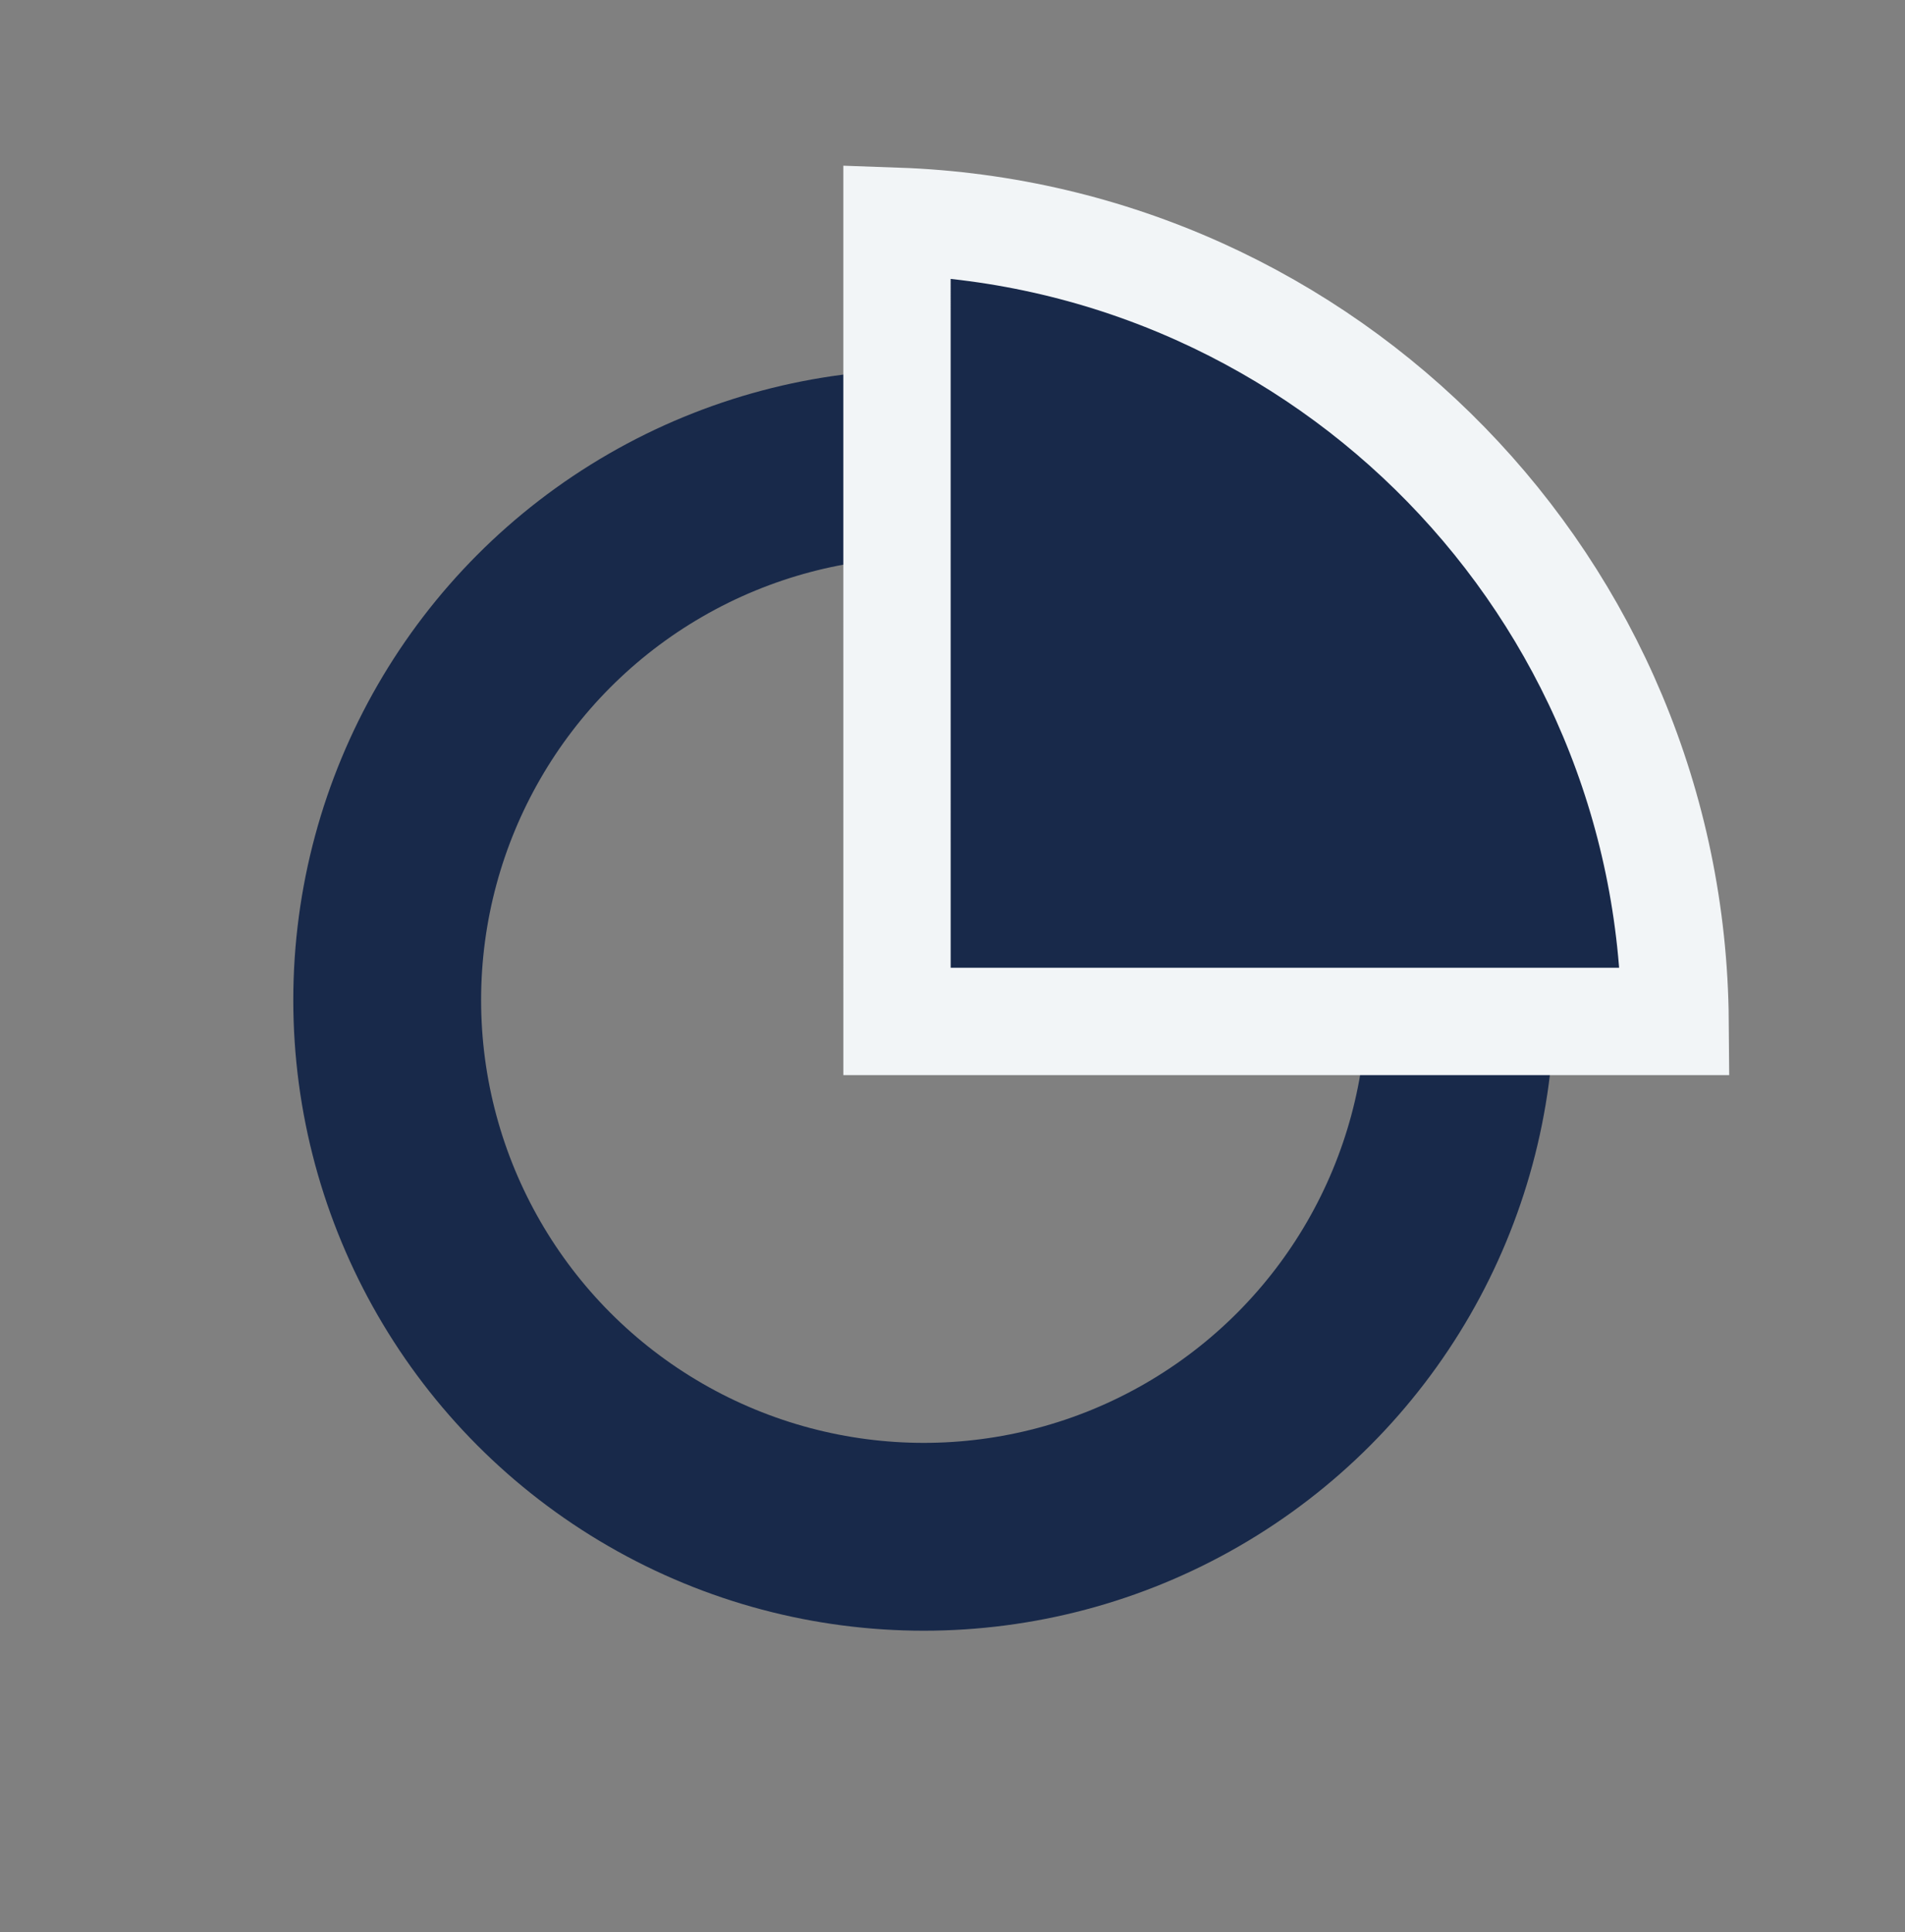 <?xml version="1.0" encoding="UTF-8" standalone="no"?>
<!DOCTYPE svg PUBLIC "-//W3C//DTD SVG 1.1//EN" "http://www.w3.org/Graphics/SVG/1.1/DTD/svg11.dtd">
<svg width="100%" height="100%" viewBox="0 0 71 72" version="1.1" xmlns="http://www.w3.org/2000/svg" xmlns:xlink="http://www.w3.org/1999/xlink" xml:space="preserve" xmlns:serif="http://www.serif.com/" style="fill-rule:evenodd;clip-rule:evenodd;">
    <rect x="0" y="0" width="71" height="72" fill="#808080" stroke="none"/>
    <g transform="matrix(1,0,0,1,10.431,5.267)">
        <g id="Oval" transform="matrix(1,0,0,1,4,2.979)">
            <circle cx="20" cy="29.021" r="20" style="fill:none;stroke:rgb(24,41,74);stroke-width:7px;"/>
        </g>
        <g id="Combined-Shape" transform="matrix(-1,0,0,1,71.001,2.979)">
            <path d="M48.001,-0L48,29.817L19,29.817C19.126,13.676 31.967,0.563 48.001,-0Z" style="fill:rgb(24,41,74);stroke:rgb(242,245,247);stroke-width:4px;"/>
        </g>
    </g>
</svg>
